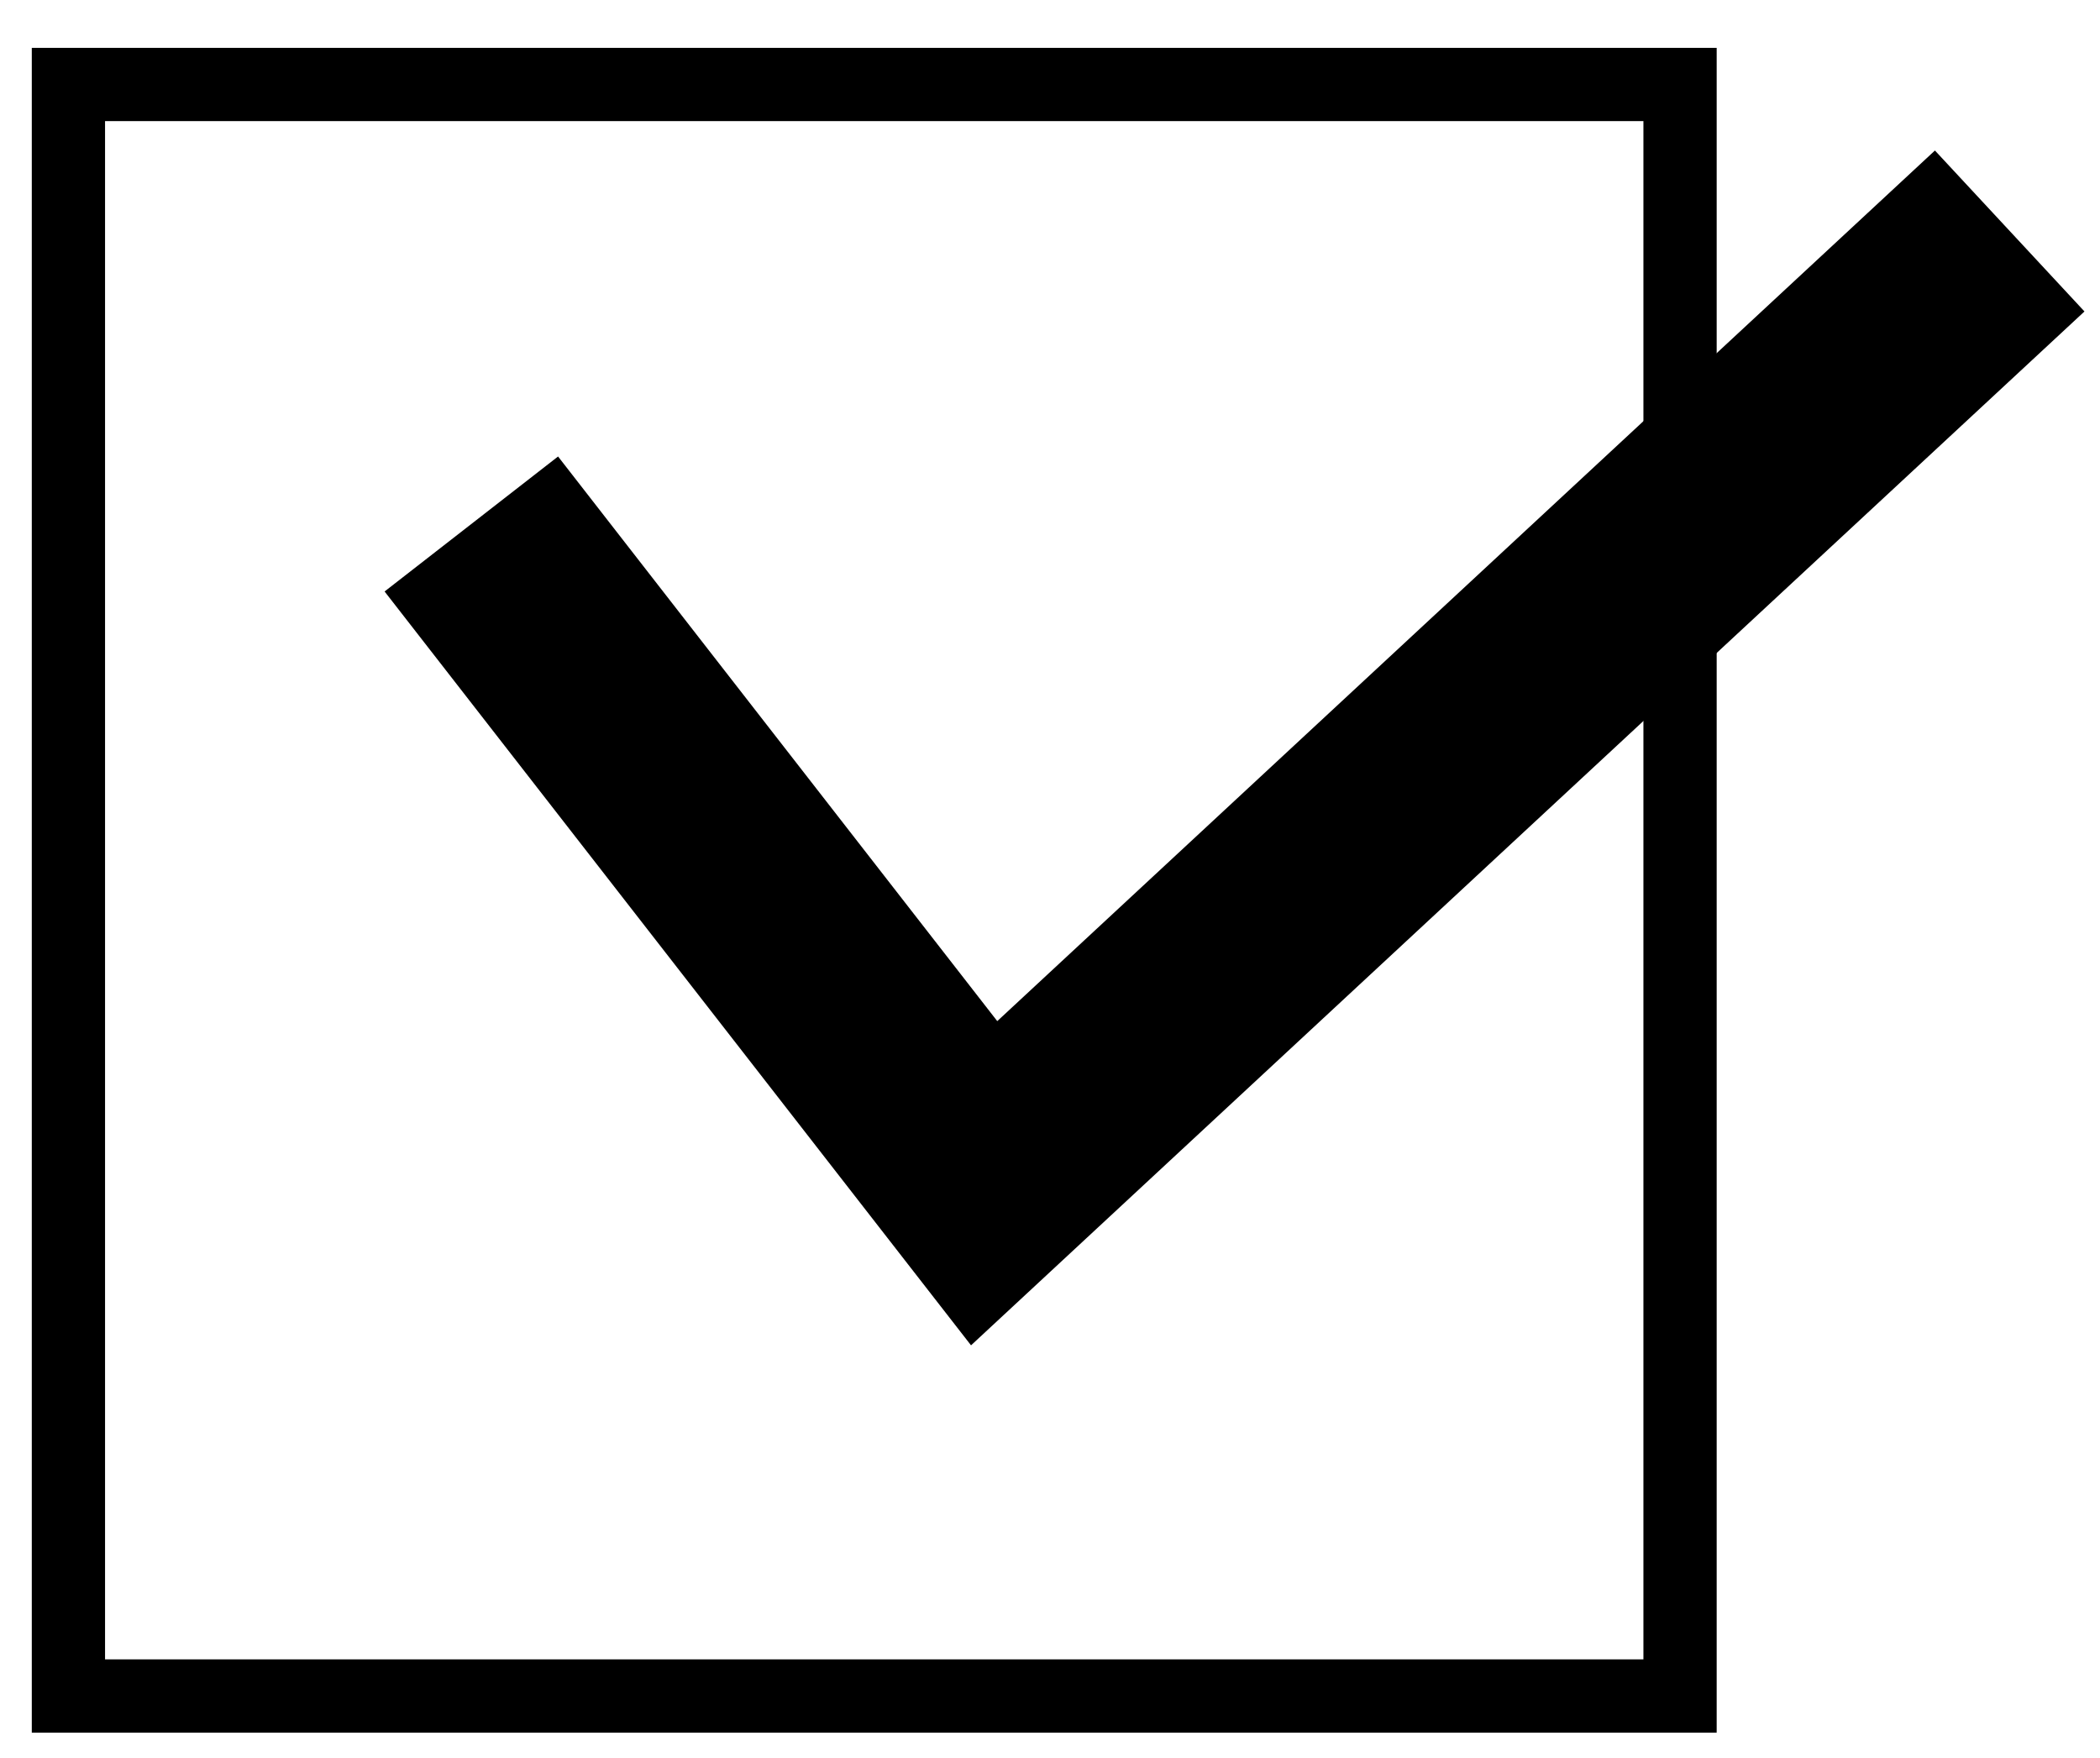 <svg width="43" height="36" viewBox="0 0 43 36" fill="none" xmlns="http://www.w3.org/2000/svg">
<rect x="1.401" y="1.73" width="33" height="33" stroke="black" stroke-width="1.5"/>
<path d="M42.682 6.378L19.883 27.549L7.875 12.112L11.427 9.348L20.42 20.91L39.62 3.082L42.682 6.378Z" fill="black"/>
</svg>
